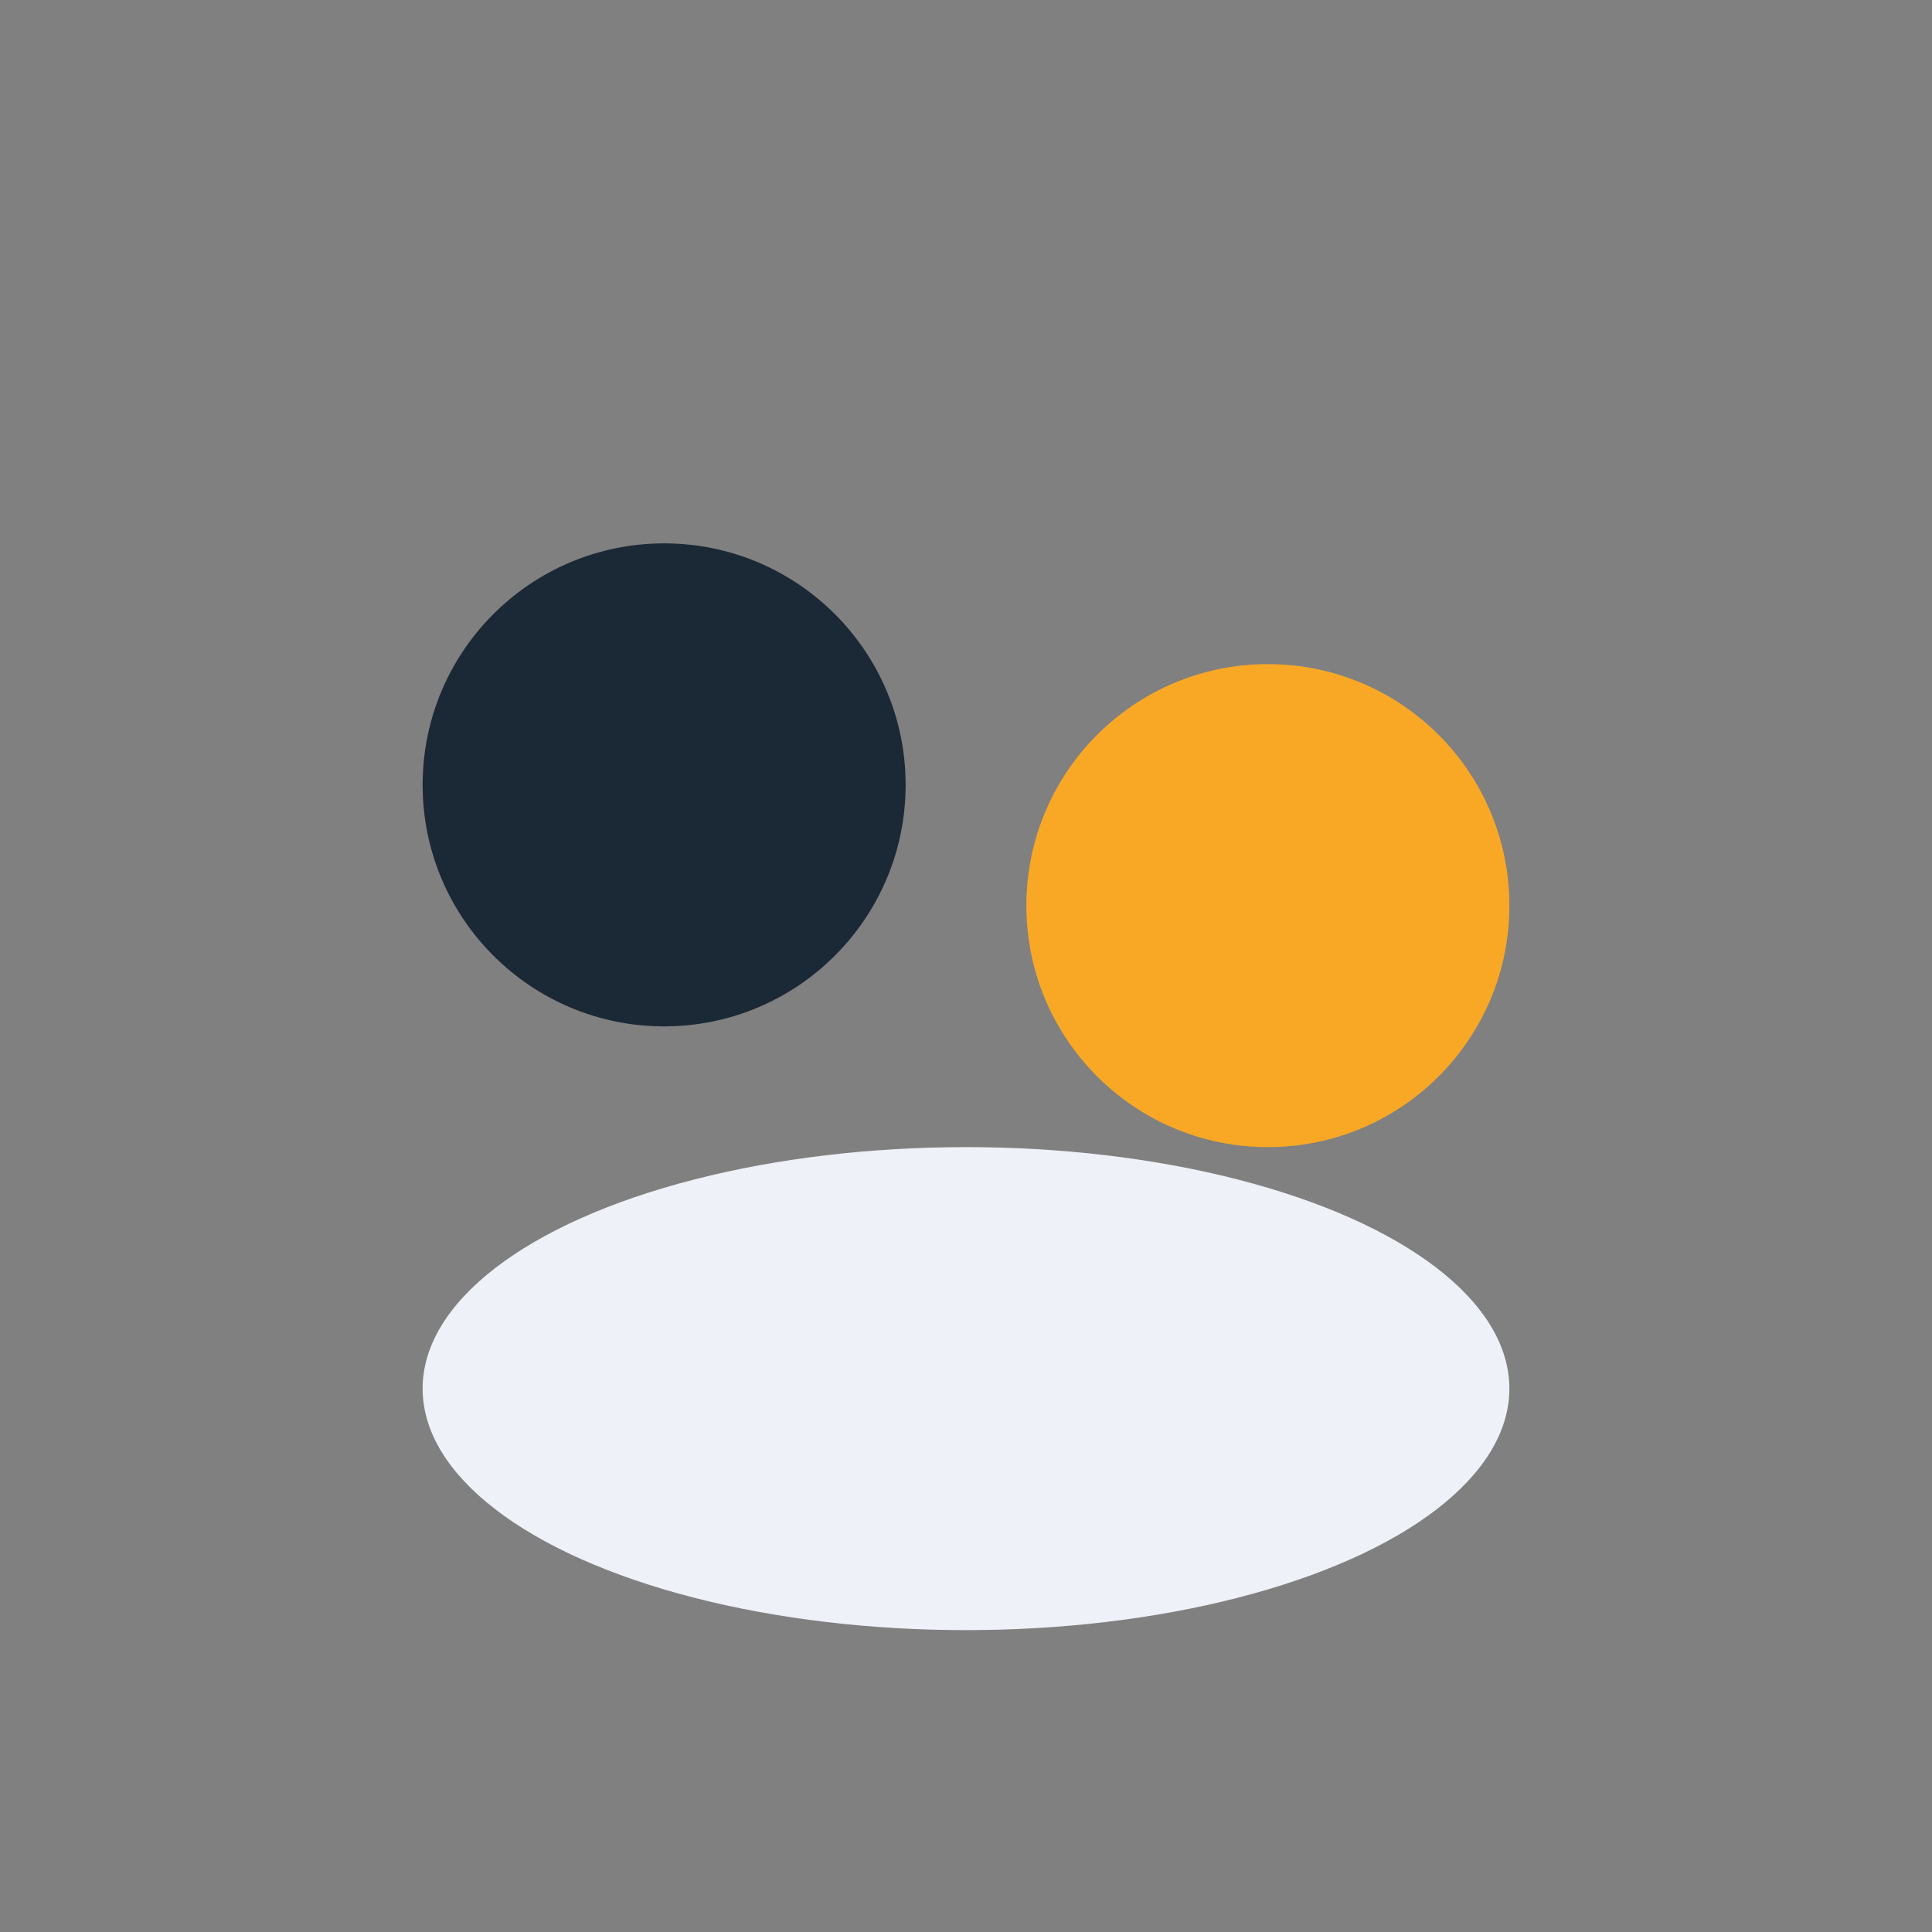 <?xml version="1.0" encoding="UTF-8"?>
<svg xmlns="http://www.w3.org/2000/svg" width="32" height="32" viewBox="0 0 32 32"><rect x="0" y="0" width="32" height="32" fill="#808080" stroke="none"/><circle cx="11" cy="13" r="4" fill="#1B2936"/><circle cx="21" cy="15" r="4" fill="#F9A826"/><ellipse cx="16" cy="23" rx="9" ry="4" fill="#EEF1F8"/></svg>